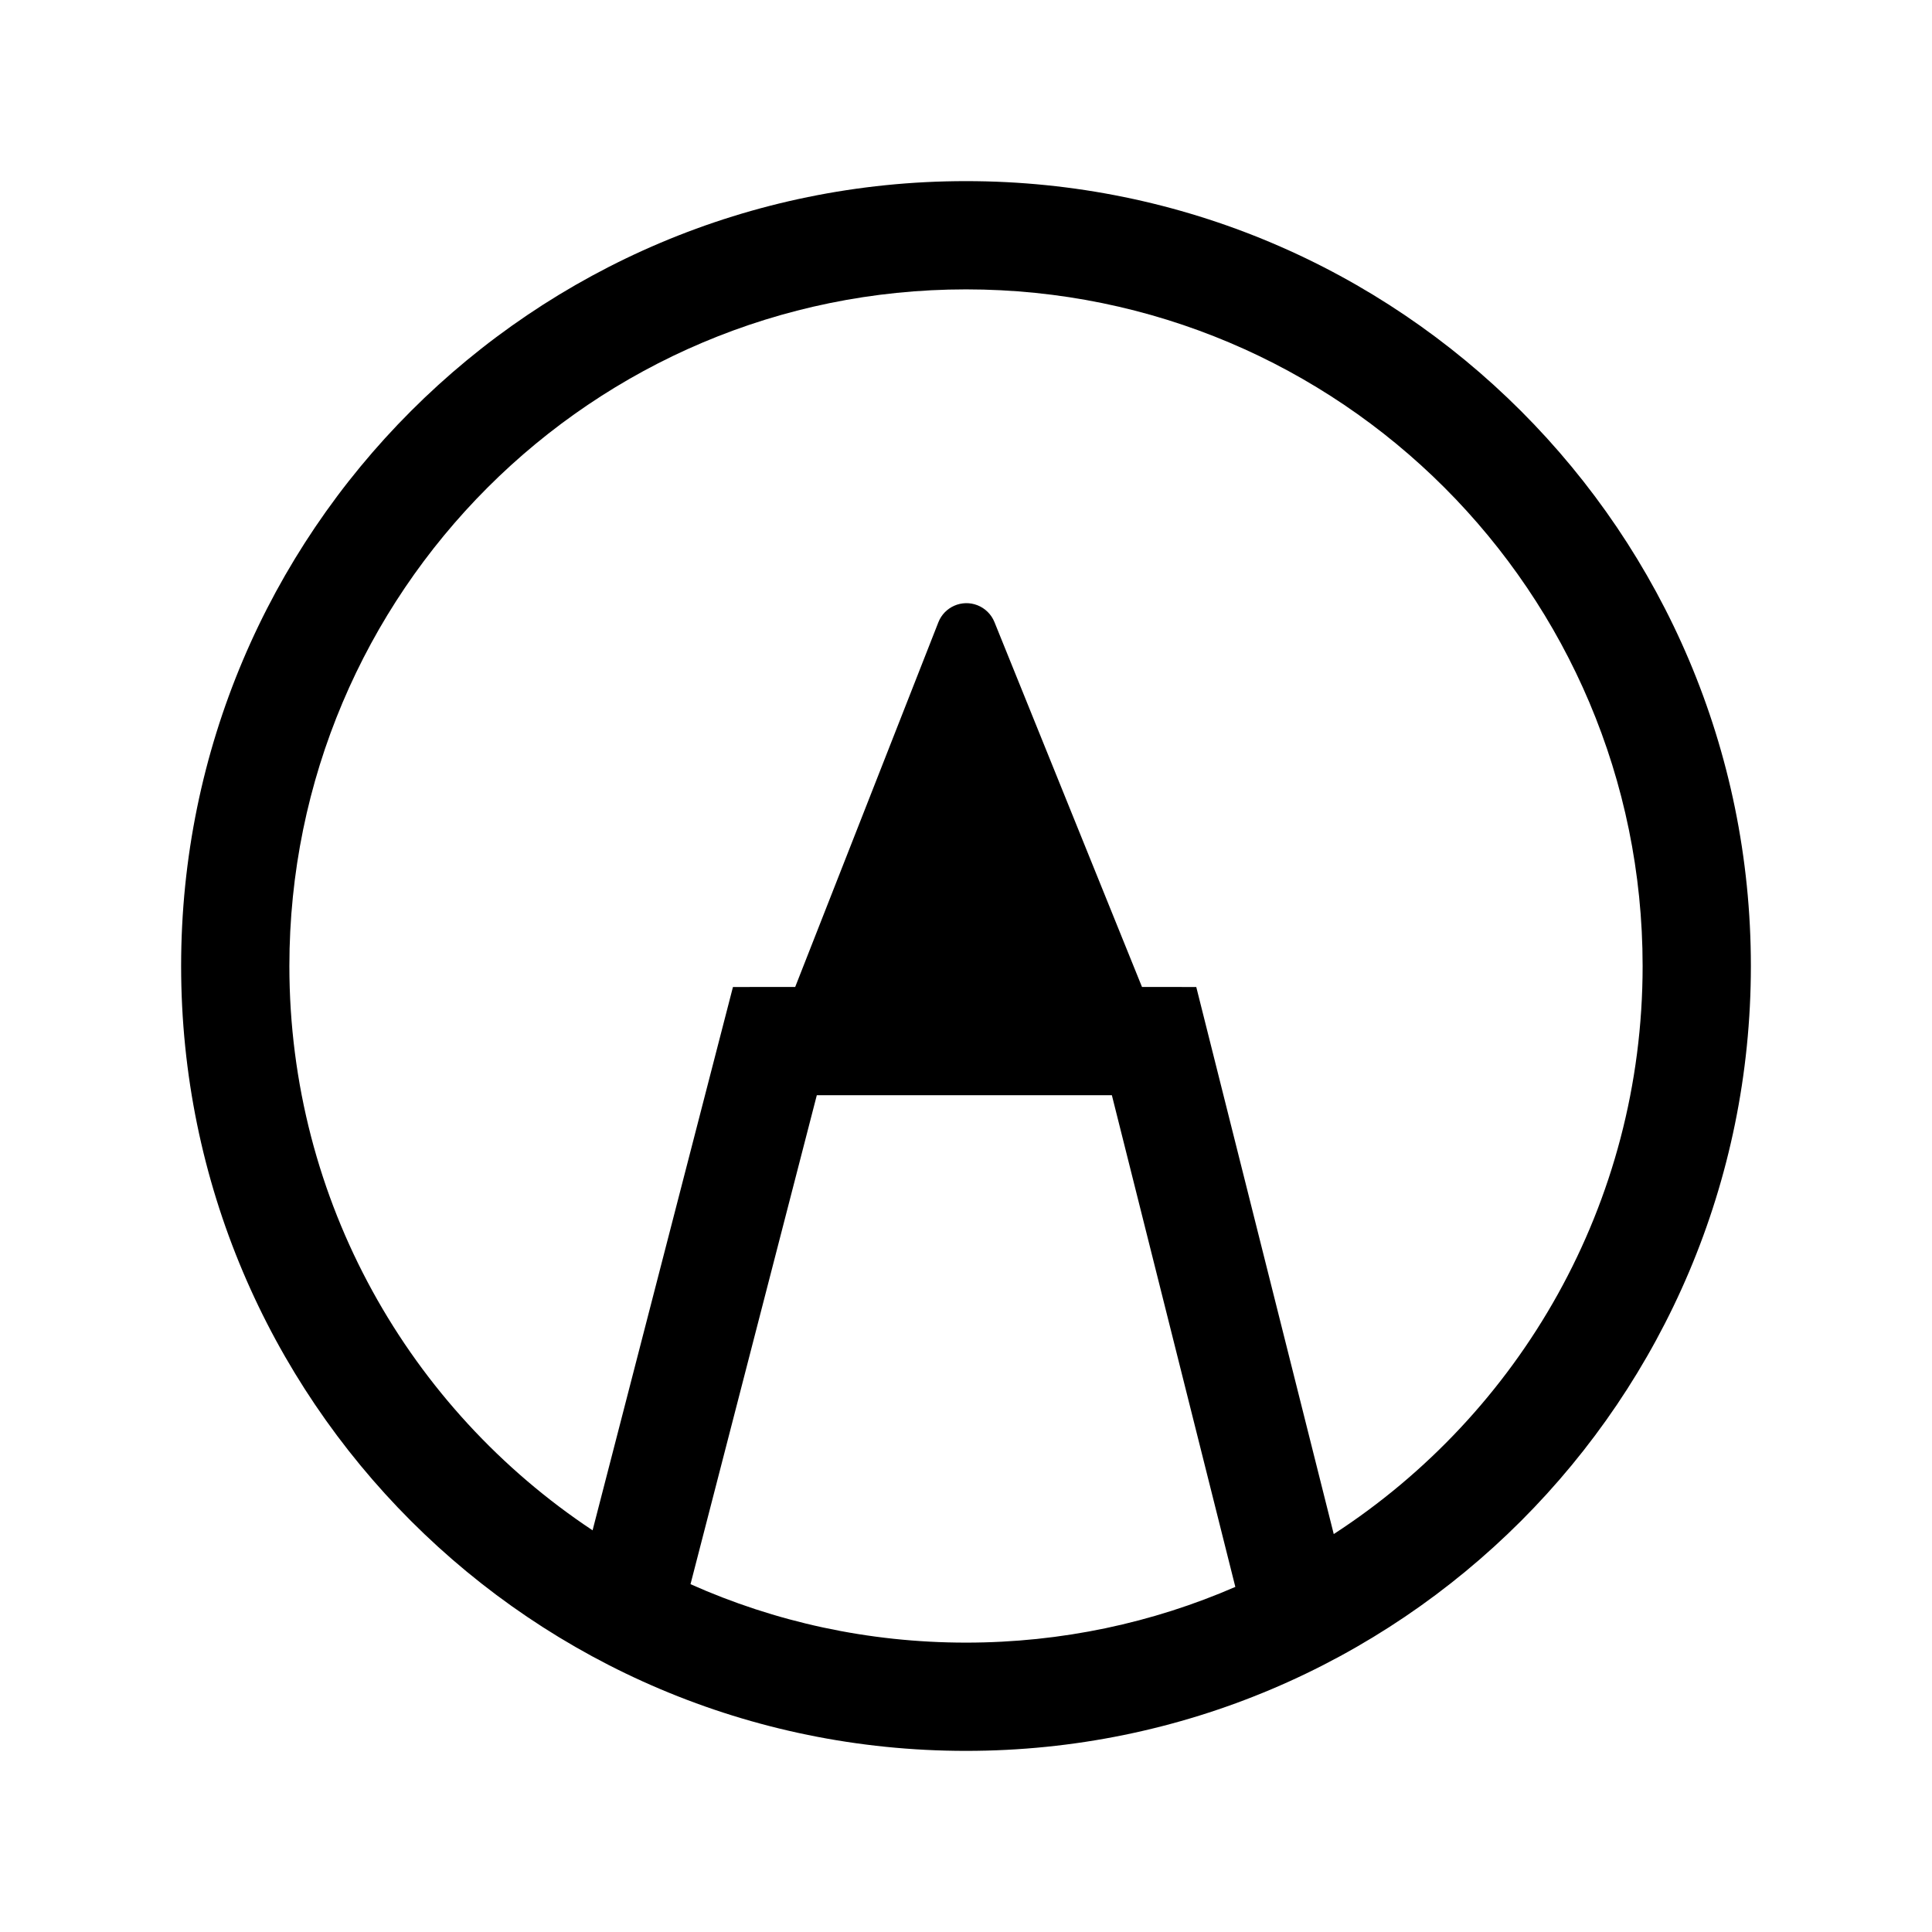 <?xml version="1.0" encoding="utf-8"?>
<svg width="32px" height="32px" viewBox="0 0 32 32" version="1.1" xmlns="http://www.w3.org/2000/svg" xmlns:xlink="http://www.w3.org/1999/xlink">
    <title>01 copy 15</title>
    <g id="01-copy-15" stroke="none" stroke-width="1" fill="none" fill-rule="evenodd">
        <path d="M16,3 C23.18,3 29,8.82 29,16 C29,23.18 23.18,29 16,29 C8.82,29 3,23.18 3,16 C3,8.82 8.82,3 16,3 Z M18.416,18.14 L13.529,18.14 L11.437,26.239 C12.831,26.861 14.375,27.207 16,27.207 C17.585,27.207 19.094,26.878 20.461,26.284 L18.416,18.14 Z M16,4.793 C9.811,4.793 4.793,9.811 4.793,16 C4.793,19.903 6.789,23.34 9.815,25.347 L12.14,16.348 L13.171,16.347 L15.542,10.308 C15.642,10.051 15.933,9.924 16.19,10.025 C16.317,10.075 16.419,10.175 16.471,10.303 L18.915,16.347 L19.814,16.348 L22.091,25.409 C25.17,23.411 27.207,19.944 27.207,16 C27.207,9.811 22.189,4.793 16,4.793 Z" id="Combined-Shape" fill="#000000" fill-rule="nonzero">
        </path>
    </g>
</svg>
